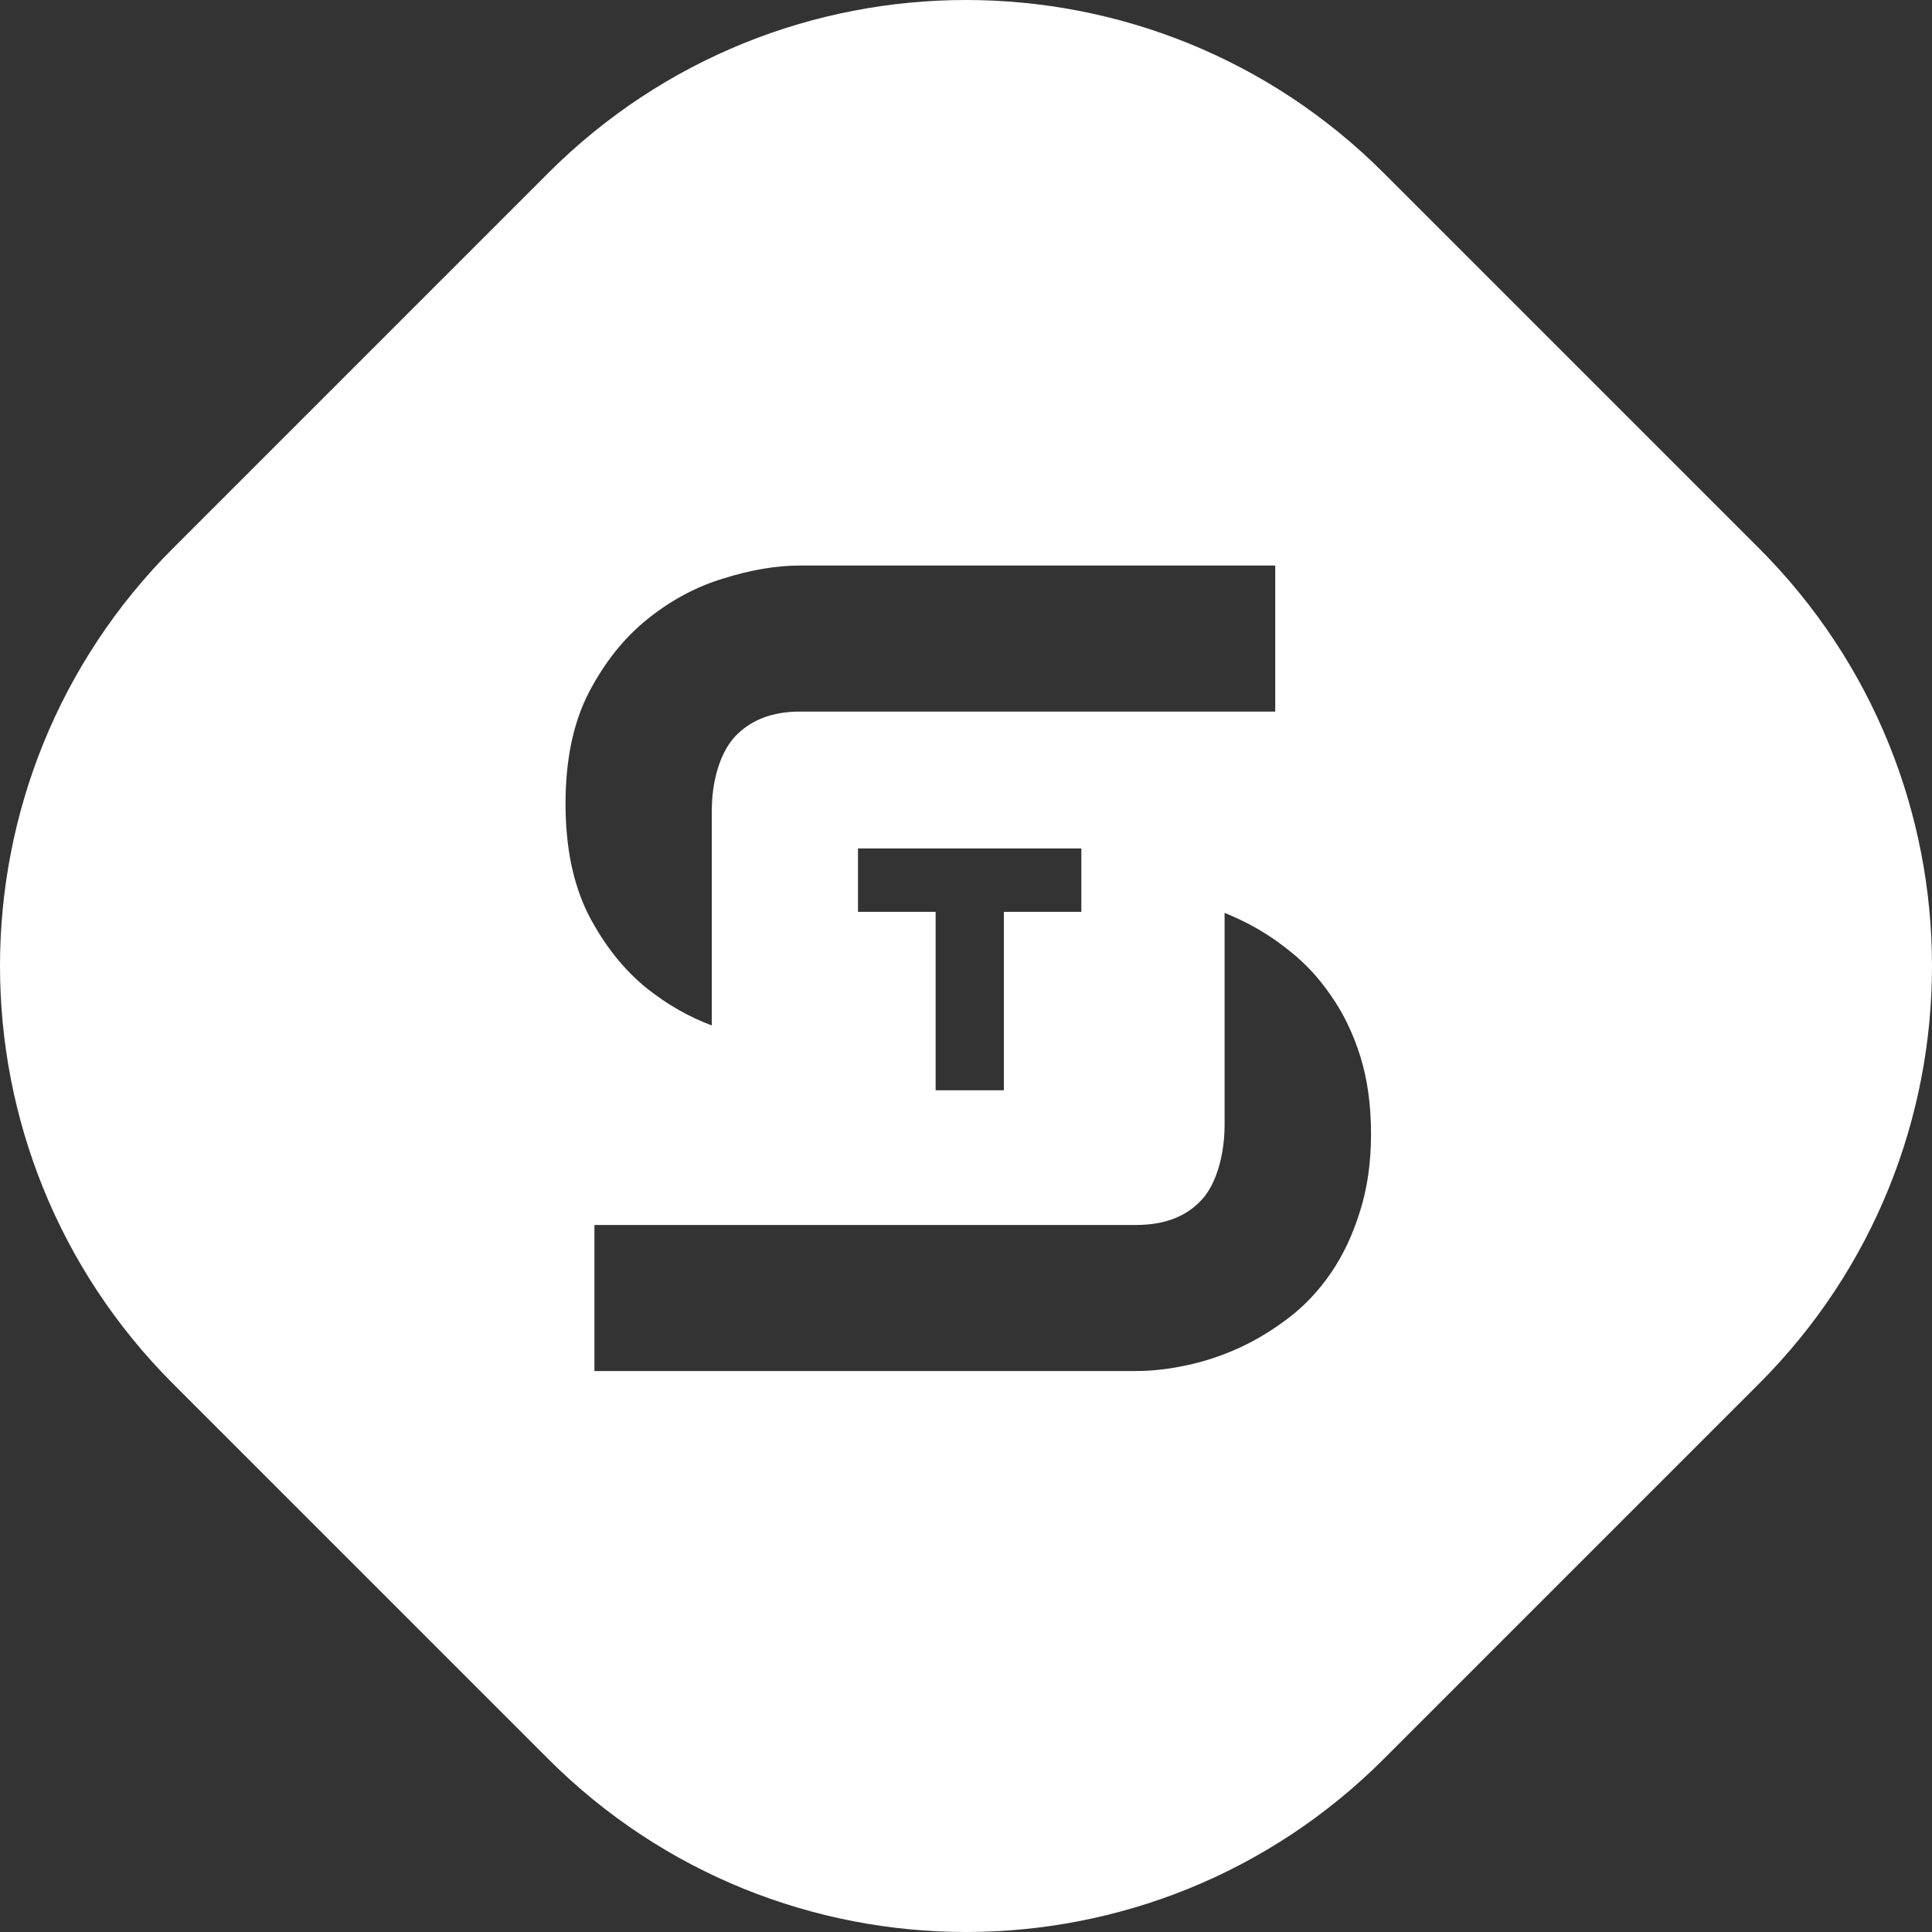 <?xml version="1.0" encoding="UTF-8"?> <svg xmlns="http://www.w3.org/2000/svg" width="64" height="64" viewBox="0 0 64 64" fill="none"><rect x="0" y="0" width="64" height="64" fill="#333333" stroke="none"/><path fill-rule="evenodd" clip-rule="evenodd" d="M18.16 5.733C25.804 -1.911 38.196 -1.911 45.84 5.733L58.267 18.16C65.911 25.804 65.911 38.196 58.267 45.84L45.84 58.267C38.196 65.911 25.804 65.911 18.16 58.267L5.733 45.84C-1.911 38.196 -1.911 25.804 5.733 18.16L18.16 5.733ZM23.58 33.97V26.839C23.58 25.921 23.83 24.968 24.339 24.409C24.86 23.851 25.58 23.572 26.499 23.572H42.244V18.734H26.499C25.717 18.734 24.872 18.877 23.966 19.162C23.06 19.435 22.216 19.888 21.434 20.52C20.664 21.141 20.019 21.953 19.497 22.958C18.989 23.95 18.734 25.172 18.734 26.624C18.734 28.075 18.989 29.303 19.497 30.308C20.019 31.312 20.664 32.125 21.434 32.745C22.104 33.276 22.819 33.685 23.58 33.97ZM45.044 40.151C45.292 39.382 45.417 38.52 45.417 37.565C45.417 36.609 45.299 35.753 45.063 34.997C44.827 34.24 44.504 33.57 44.095 32.987C43.697 32.404 43.238 31.908 42.717 31.499C42.195 31.077 41.643 30.73 41.059 30.457C40.895 30.378 40.731 30.306 40.566 30.24V37.275C40.566 38.193 40.315 39.214 39.793 39.76C39.284 40.306 38.565 40.579 37.633 40.579H19.691V45.417H37.633C38.155 45.417 38.707 45.355 39.291 45.231C39.886 45.107 40.47 44.914 41.041 44.654C41.612 44.393 42.164 44.058 42.698 43.649C43.232 43.24 43.697 42.743 44.095 42.16C44.492 41.577 44.808 40.908 45.044 40.151ZM33.255 30.207H35.821V28.105H28.422V30.207H30.994V36.116H33.255V30.207Z" fill="white"></path></svg> 
